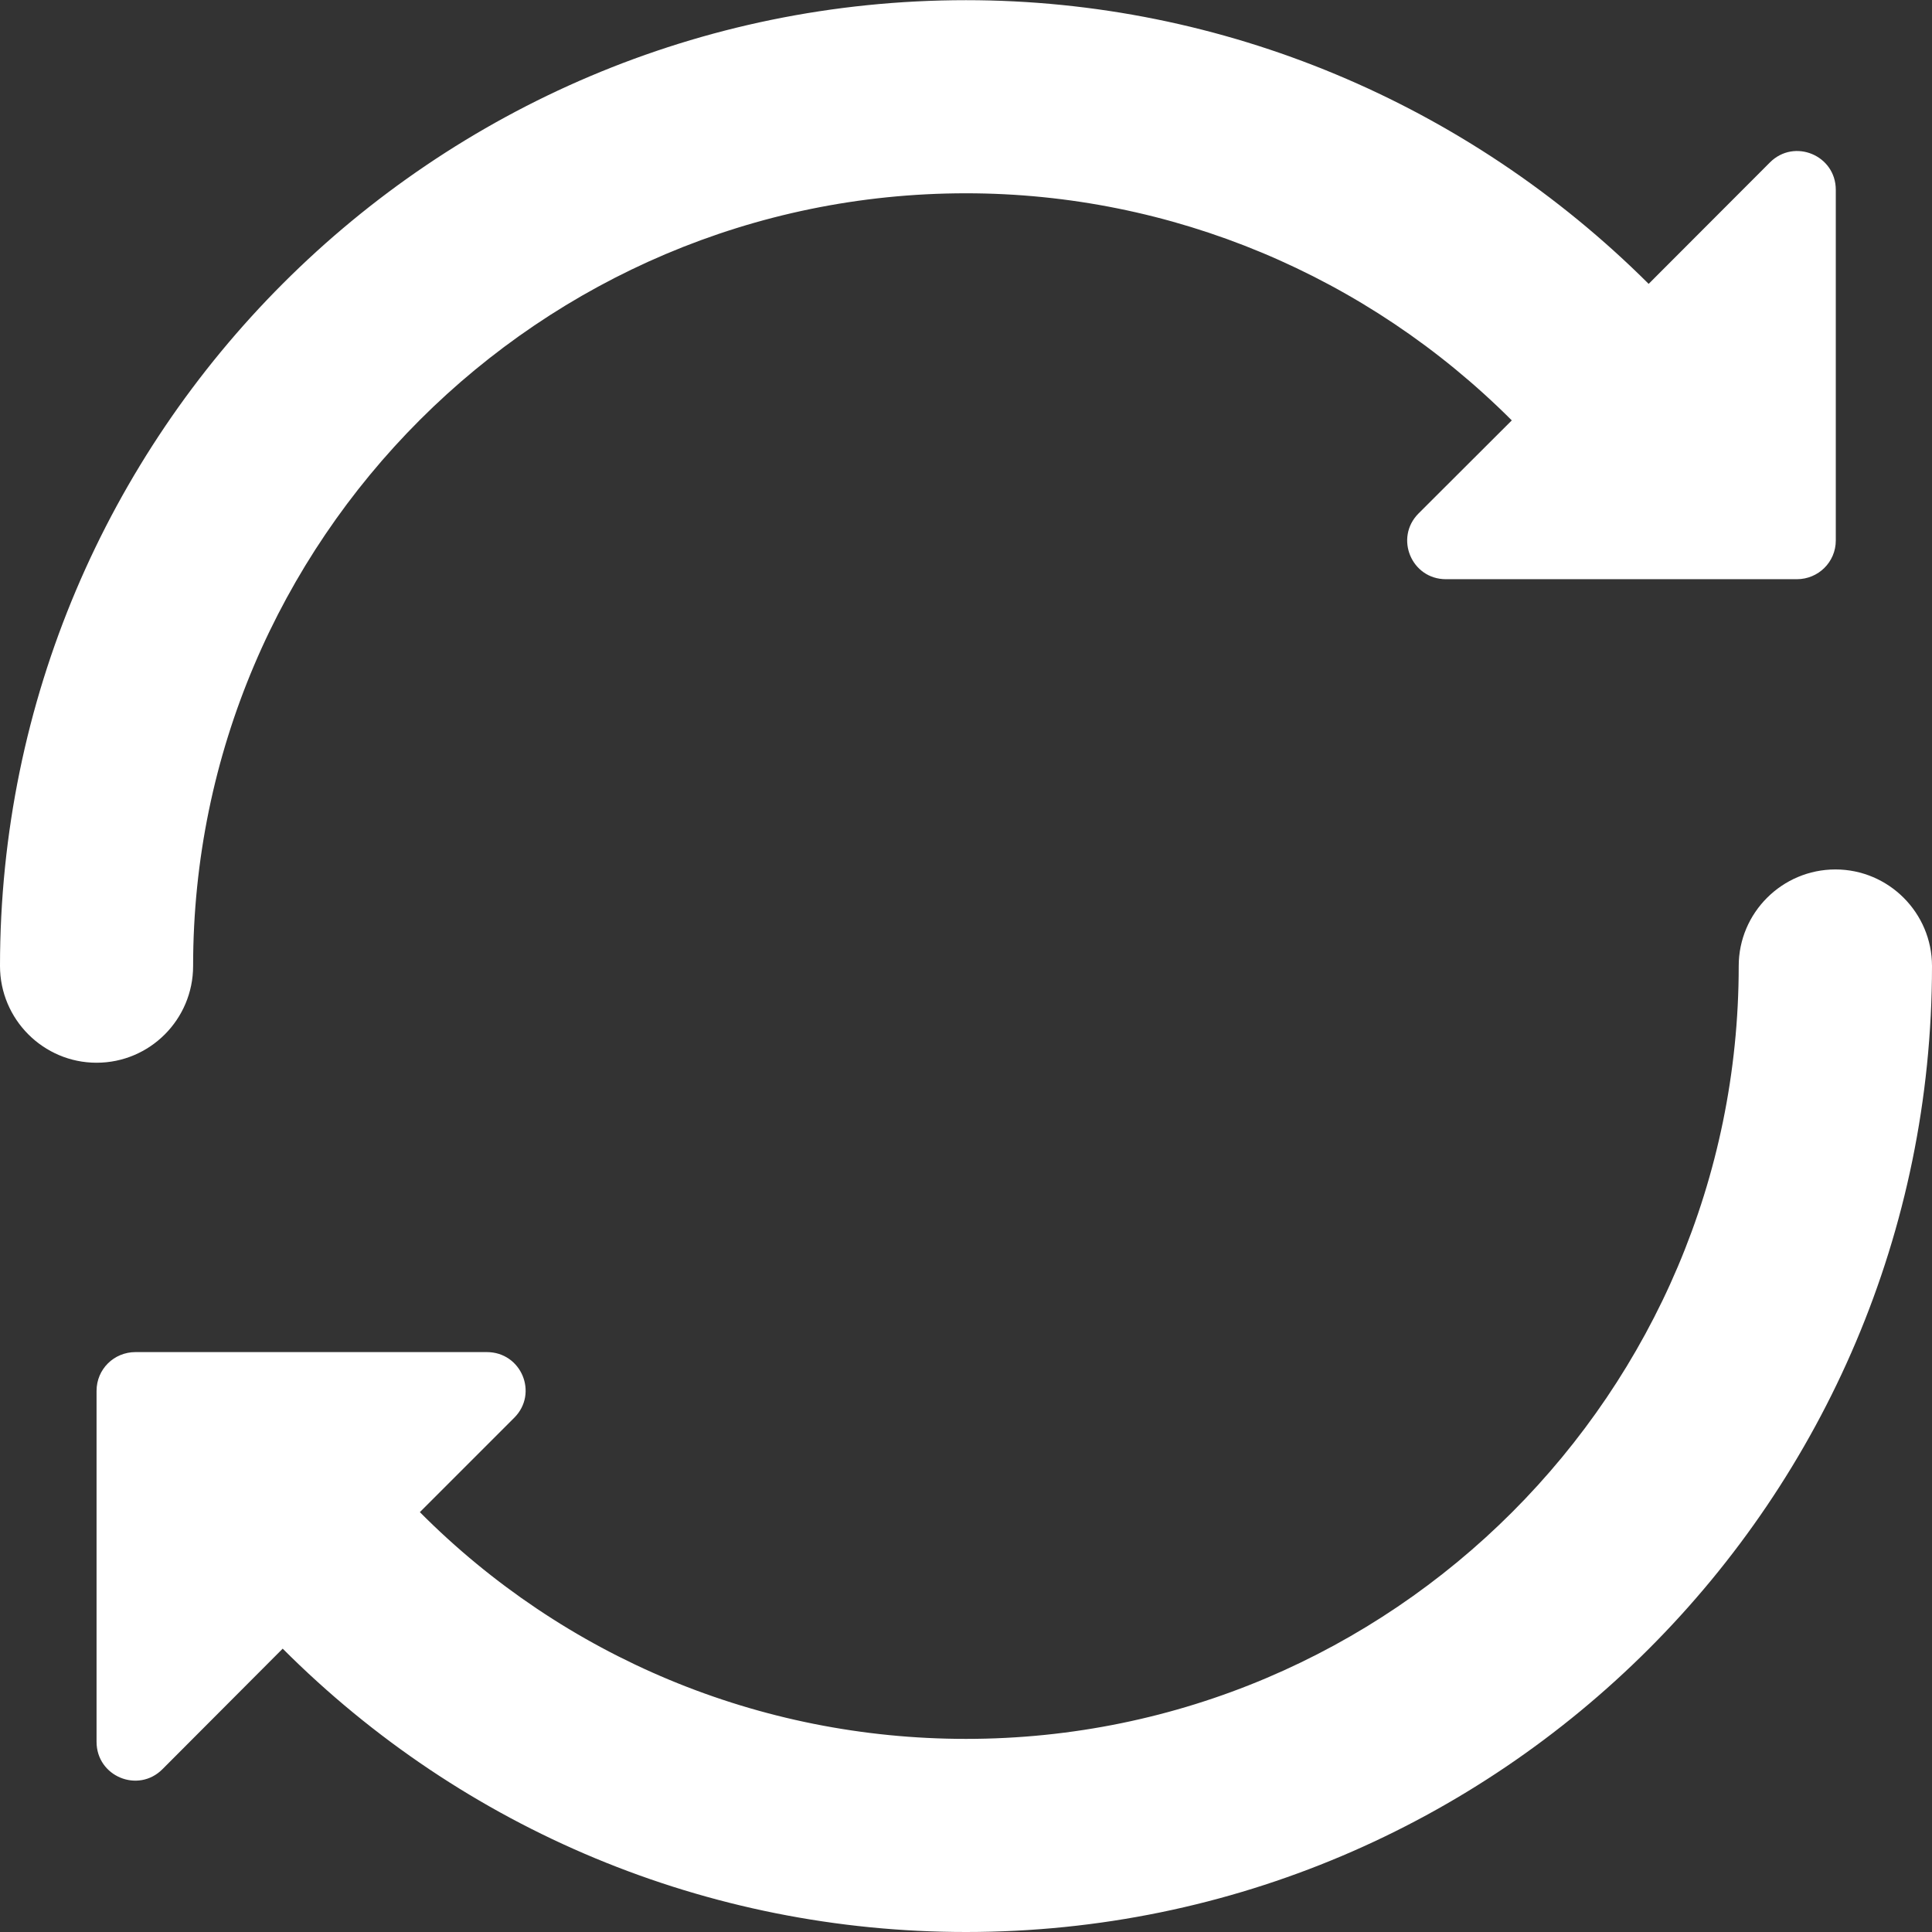 <?xml version="1.0" encoding="UTF-8" standalone="no"?><svg xmlns="http://www.w3.org/2000/svg" xmlns:xlink="http://www.w3.org/1999/xlink" fill="#000000" height="44" preserveAspectRatio="xMidYMid meet" version="1" viewBox="0.0 0.0 44.0 44.0" width="44" zoomAndPan="magnify"><rect x="0.0" y="0.0" width="44.0" height="44.0" fill="#333333" stroke="none"/><g fill="#ffffff" id="change1_1"><path d="M 41.801 19.801 C 40.586 19.801 39.598 20.789 39.598 22 C 39.598 31.703 31.703 39.602 22 39.602 C 17.289 39.602 12.844 37.738 9.562 34.438 L 11.711 32.289 C 12.266 31.734 11.875 30.793 11.086 30.793 L 3.086 30.793 C 2.598 30.793 2.199 31.18 2.199 31.676 L 2.199 39.668 C 2.199 40.457 3.145 40.848 3.699 40.293 L 6.438 37.547 C 10.559 41.672 16.109 44 22 44 C 34.137 44 44 34.137 44 22 C 44 20.789 43.012 19.801 41.801 19.801"/><path d="M 4.398 22 C 4.398 12.301 12.301 4.402 22 4.402 C 26.684 4.402 31.137 6.281 34.43 9.574 L 32.305 11.695 C 31.754 12.25 32.145 13.191 32.93 13.191 L 40.922 13.191 C 41.41 13.191 41.809 12.801 41.809 12.309 L 41.809 4.324 C 41.809 3.535 40.863 3.145 40.309 3.699 L 37.547 6.465 C 33.422 2.355 27.855 0.004 22 0.004 C 9.863 0.004 0 9.867 0 22 C 0 23.215 0.988 24.203 2.199 24.203 C 3.414 24.203 4.398 23.215 4.398 22"/></g></svg>